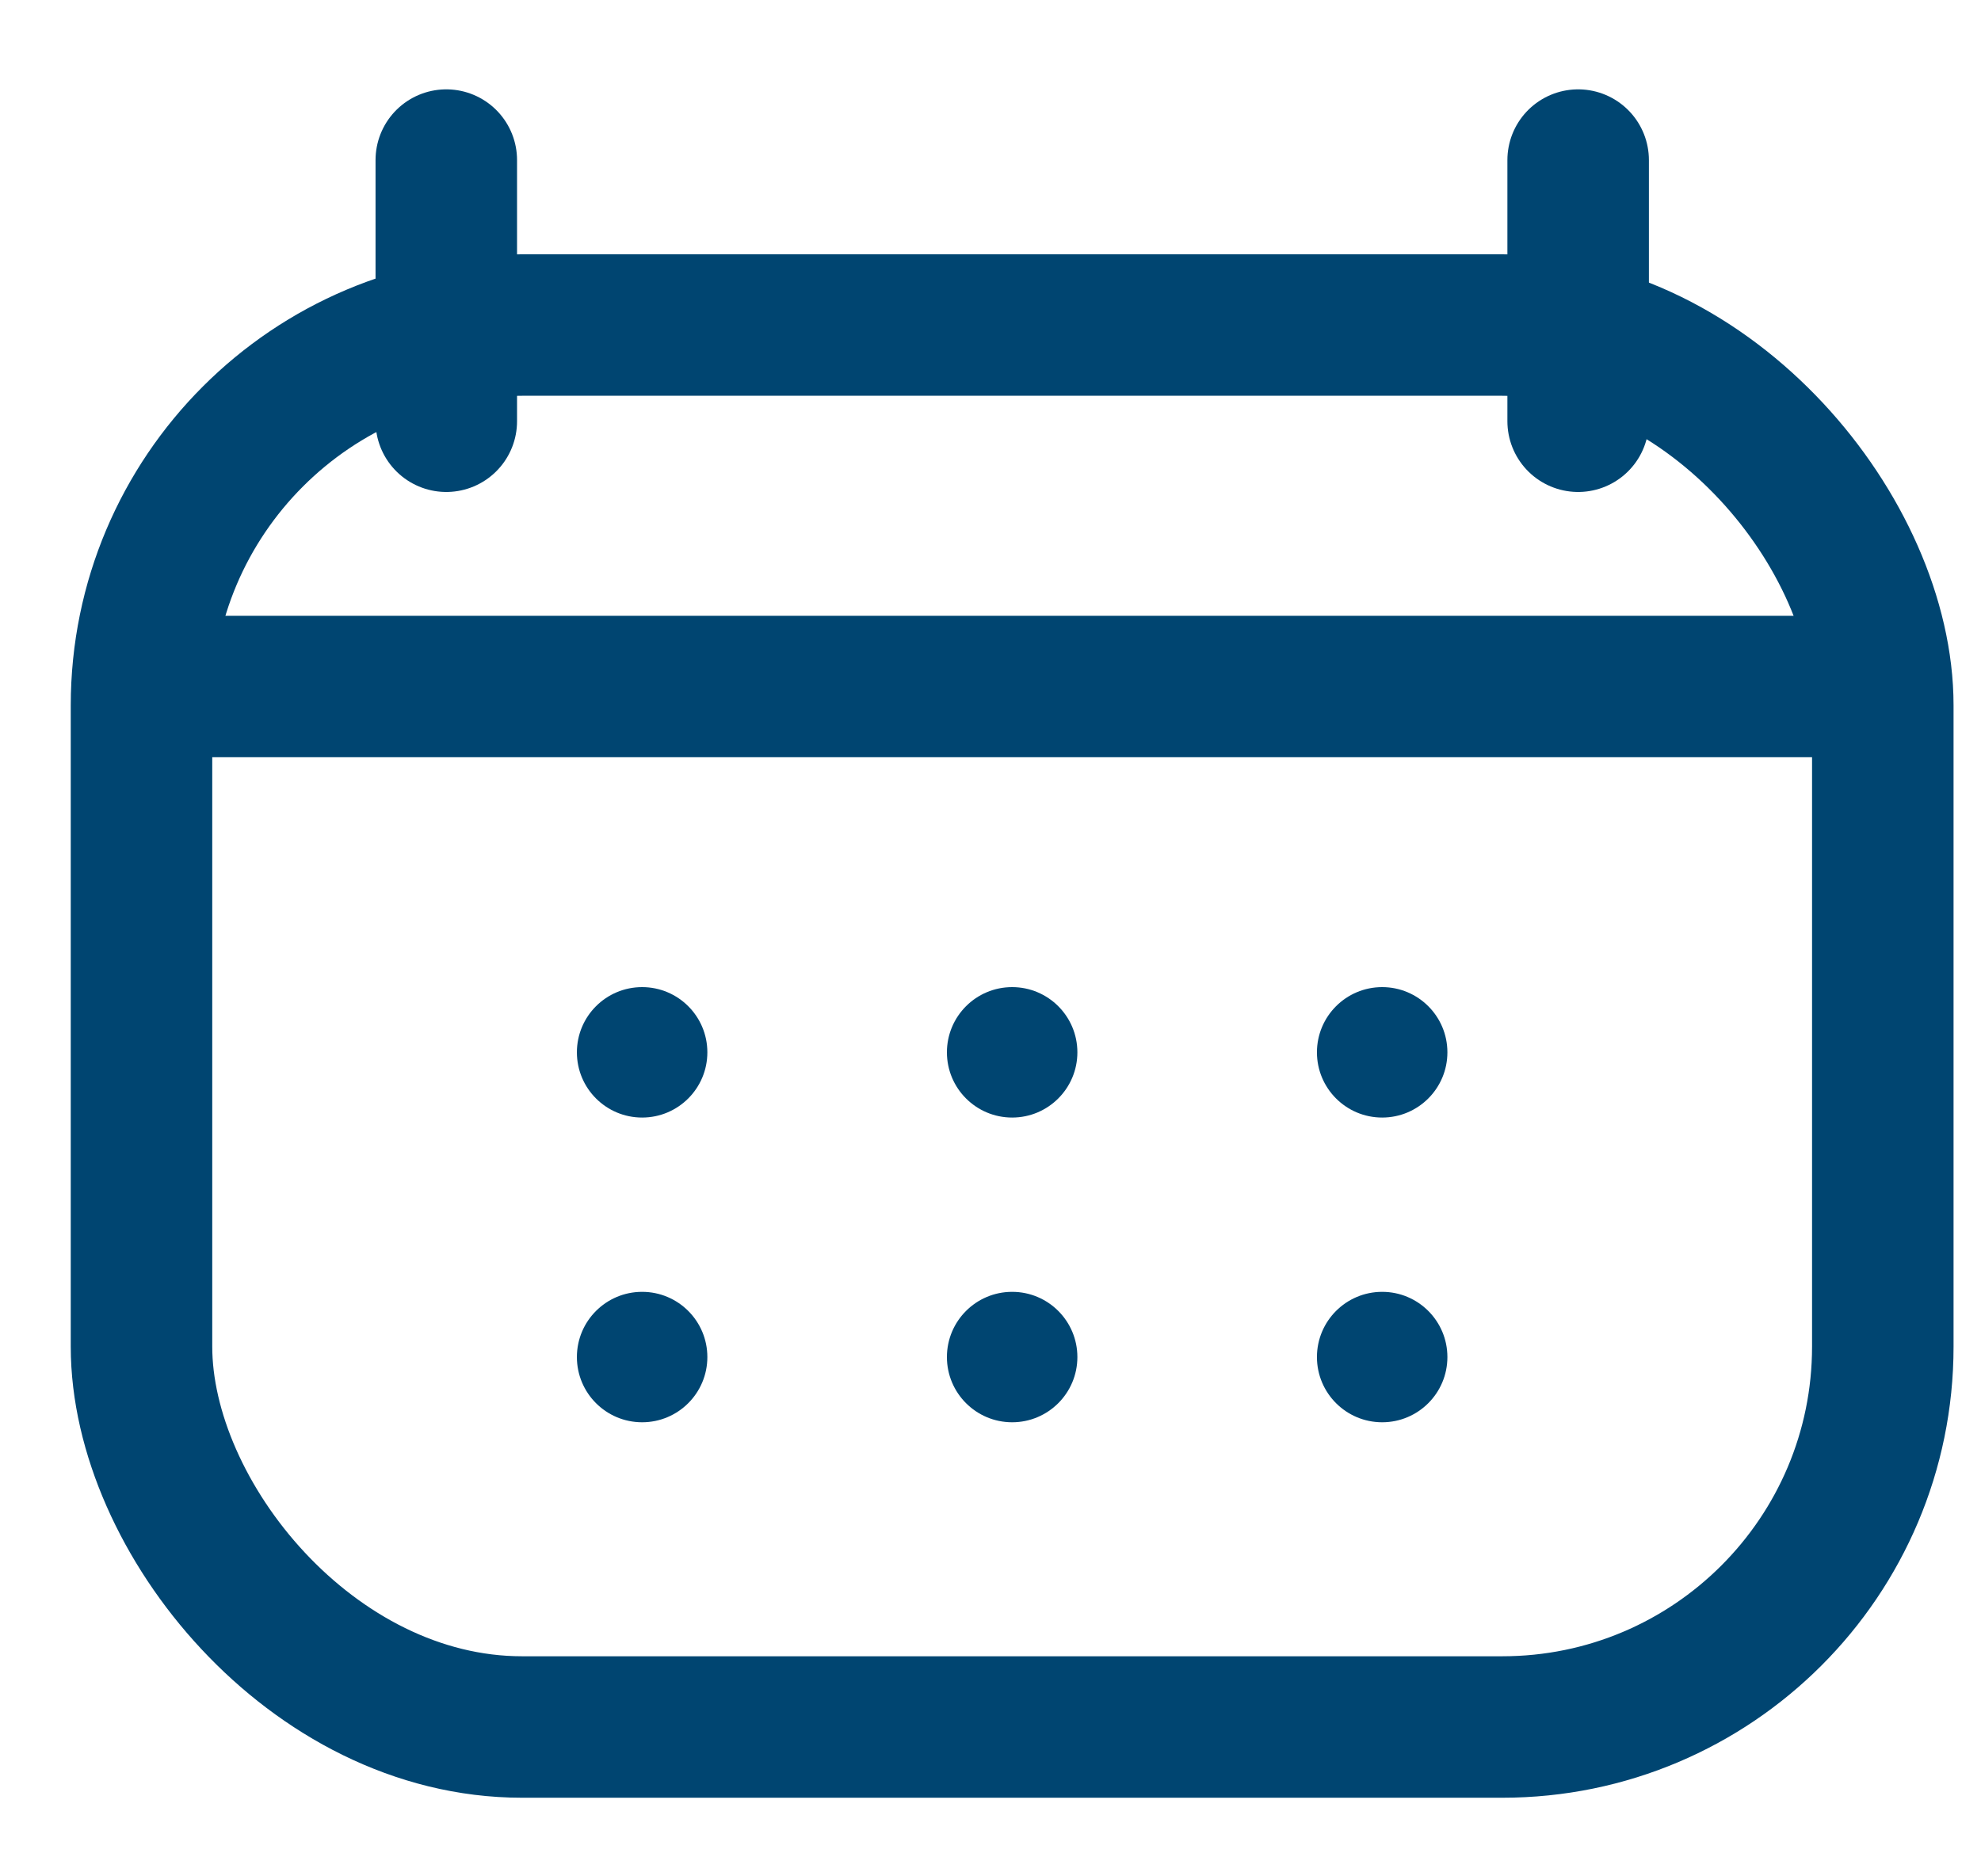 <svg width="19" height="18" viewBox="0 0 14 13" fill="none" xmlns="http://www.w3.org/2000/svg">
    <path d="M1.261 4.721H13.267" stroke="#004571" stroke-linecap="round" stroke-linejoin="round"></path>
    <path d="M3.154 1V2.846" stroke="#004571" stroke-linecap="round" stroke-linejoin="round"></path>
    <path d="M11.153 1V2.846" stroke="#004571" stroke-linecap="round" stroke-linejoin="round"></path>
    <ellipse cx="4.538" cy="7.307" rx="0.461" ry="0.461" fill="#004571"></ellipse>
    <circle cx="7.153" cy="7.307" r="0.461" fill="#004571"></circle>
    <ellipse cx="7.153" cy="9.461" rx="0.461" ry="0.461" fill="#004571"></ellipse>
    <ellipse cx="9.768" cy="7.307" rx="0.461" ry="0.461" fill="#004571"></ellipse>
    <circle cx="4.538" cy="9.461" r="0.461" fill="#004571"></circle>
    <circle cx="9.768" cy="9.461" r="0.461" fill="#004571"></circle>
    <rect x="1" y="2.166" width="12.306" height="9.91" rx="2.689" stroke="#004571" stroke-linecap="round" stroke-linejoin="round"></rect>
</svg>